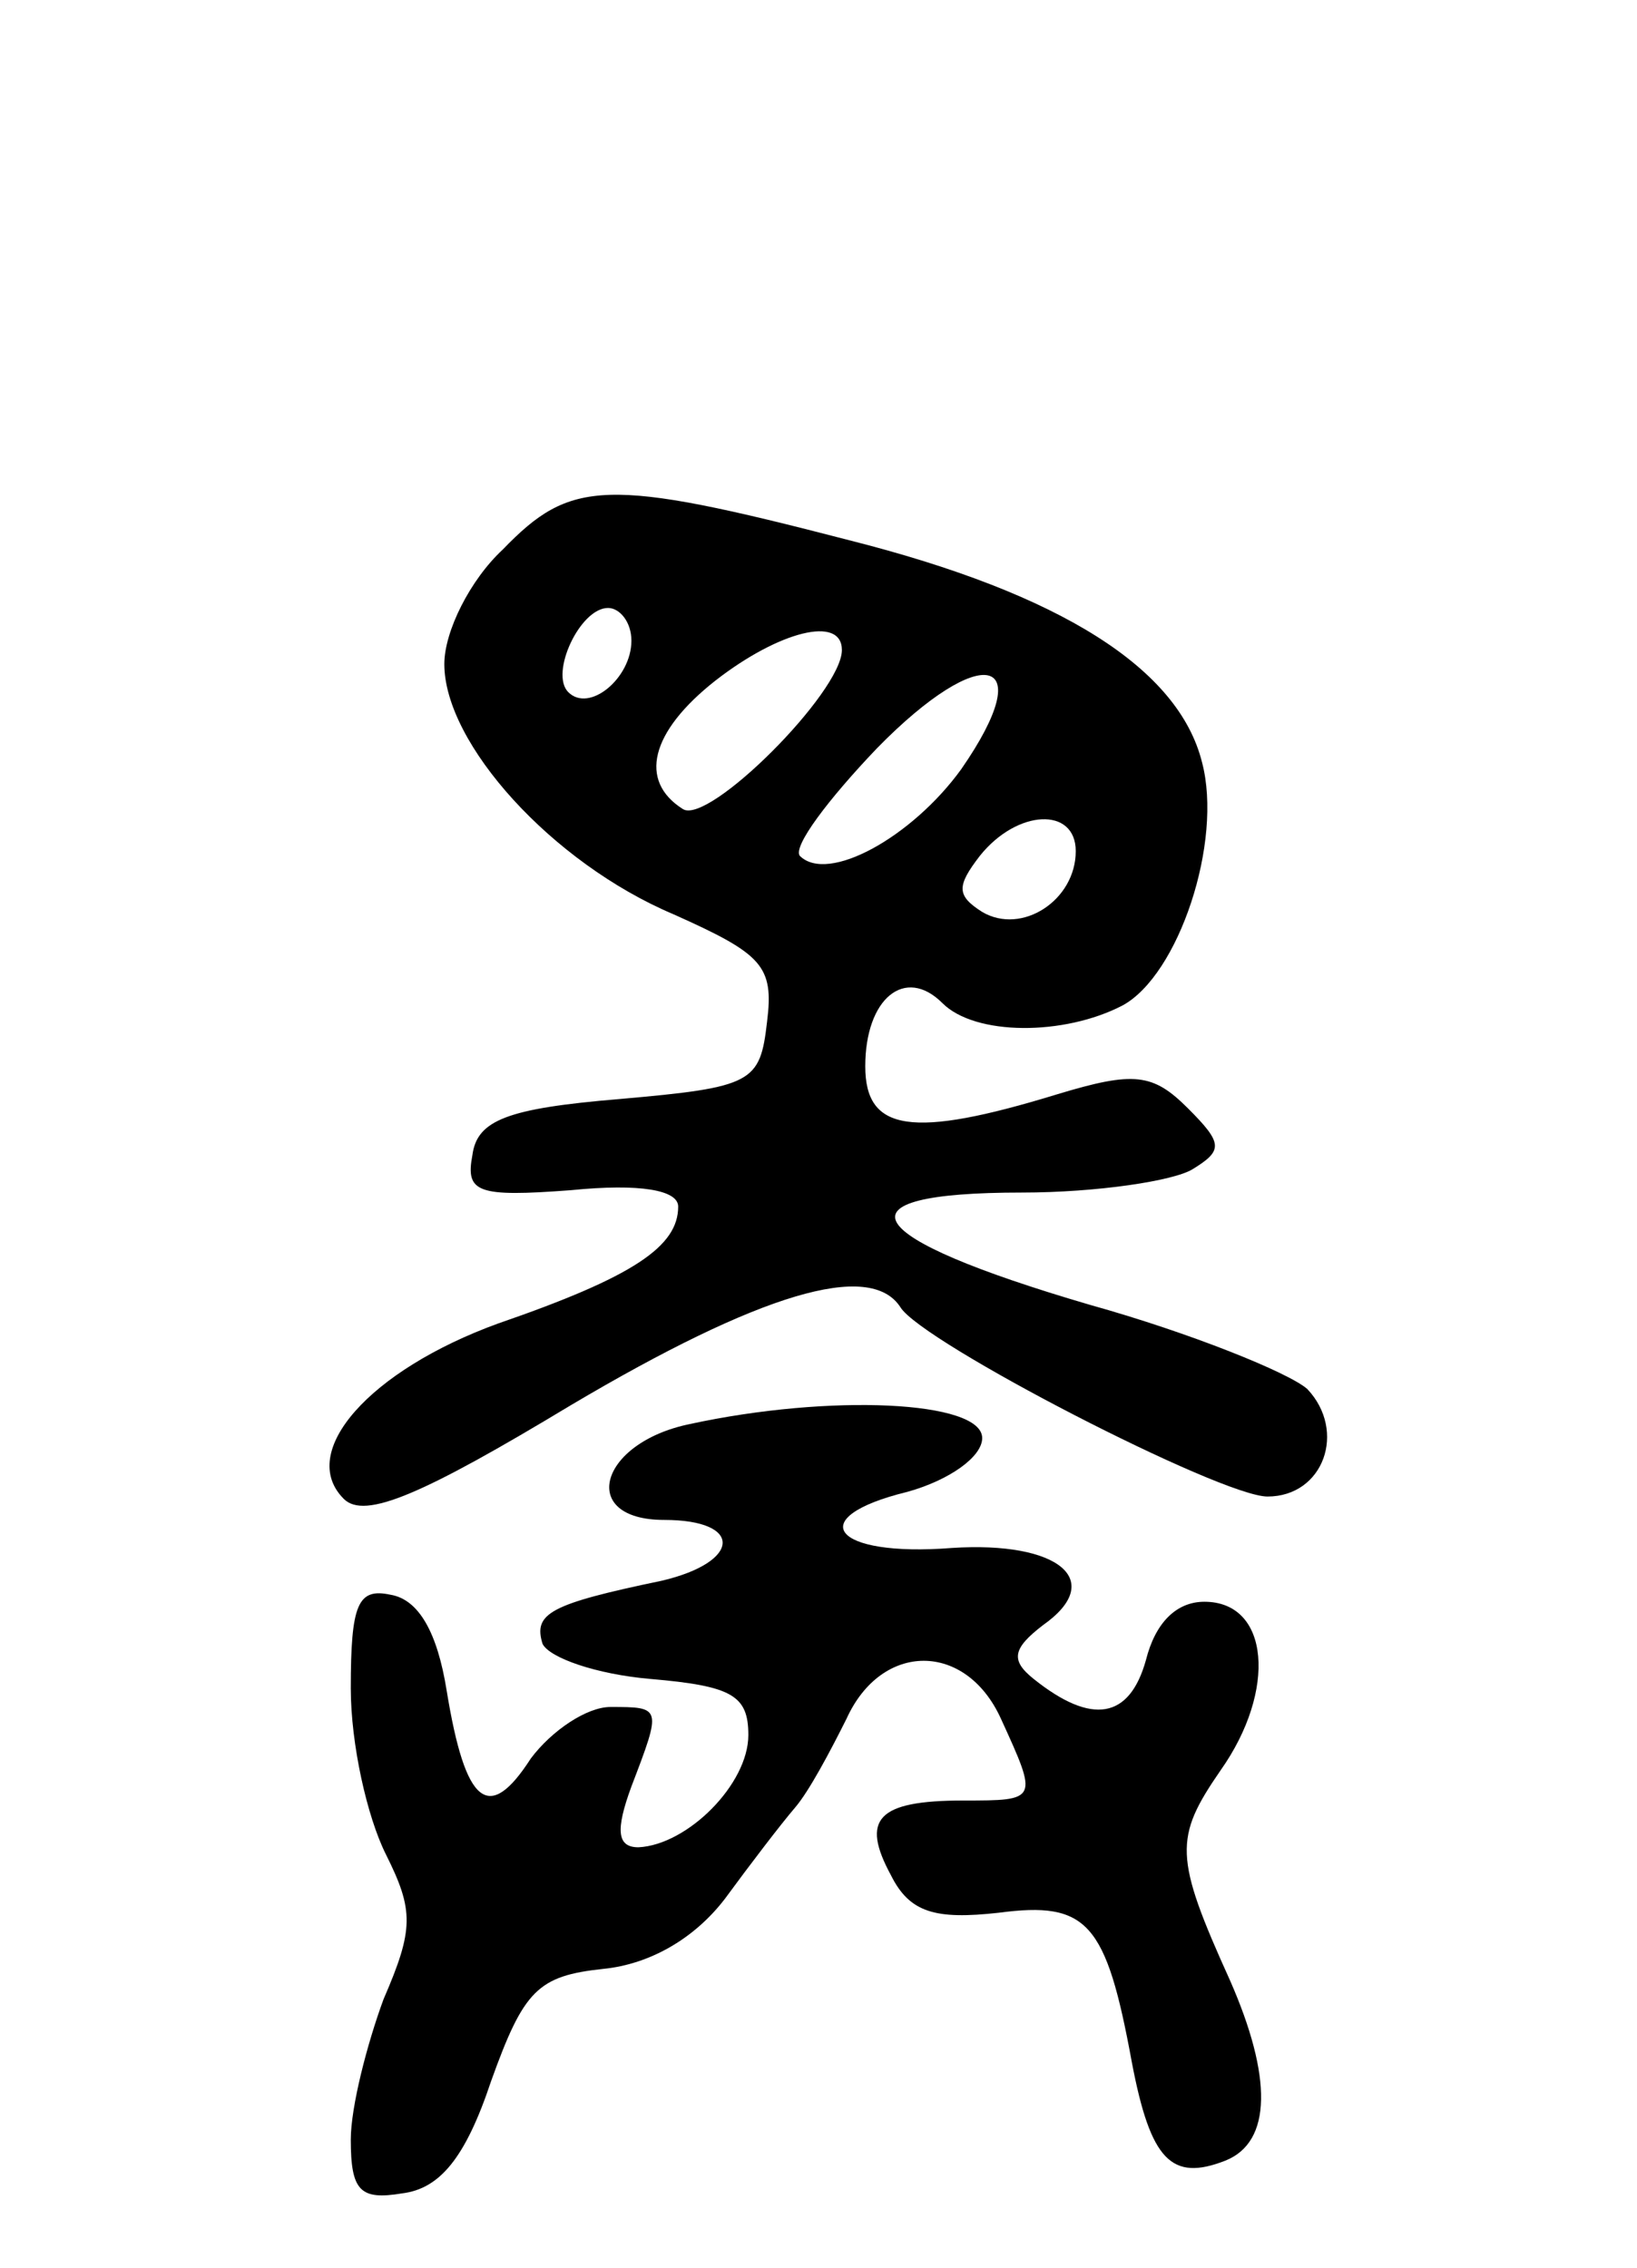 <svg version="1.0" xmlns="http://www.w3.org/2000/svg" width="70" height="97" viewBox="0 0 70 97" ><g transform="translate(0,97) scale(0.1,-0.1)" ><path d="M215 735 c-14 -13 -25 -35 -25 -49 0 -34 46 -85 98 -107 38 -17 43 -22 40 -46 -3 -26 -6 -28 -63 -33 -48 -4 -61 -9 -63 -24 -3 -16 2 -18 42 -15 30 3 46 0 46 -7 0 -17 -19 -30 -77 -50 -55 -20 -86 -55 -66 -75 9 -9 34 2 97 40 81 48 128 62 141 42 9 -15 137 -81 157 -81 24 0 34 28 17 46 -8 7 -50 24 -93 36 -99 29 -111 48 -29 48 32 0 65 5 73 10 13 8 13 11 -2 26 -15 15 -23 16 -56 6 -62 -19 -82 -16 -82 12 0 29 17 43 33 27 14 -14 52 -14 77 -1 24 13 43 70 34 104 -10 40 -60 72 -151 95 -104 27 -119 26 -148 -4z m55 -39 c0 -16 -18 -31 -27 -22 -8 8 5 36 17 36 5 0 10 -6 10 -14z m90 -4 c0 -18 -57 -75 -68 -68 -19 12 -14 33 14 55 27 21 54 28 54 13z m51 -51 c-21 -29 -57 -49 -69 -37 -3 4 12 24 33 46 45 46 70 40 36 -9z m49 -35 c0 -21 -23 -36 -40 -26 -11 7 -11 11 -1 24 16 20 41 21 41 2z"/><path d="M295 361 c-39 -8 -48 -41 -11 -41 34 0 33 -18 -1 -26 -48 -10 -55 -14 -51 -27 3 -6 23 -13 46 -15 35 -3 42 -7 42 -24 0 -21 -26 -47 -47 -48 -9 0 -10 7 -3 26 13 34 13 34 -9 34 -10 0 -25 -10 -34 -22 -18 -28 -28 -20 -36 29 -4 25 -12 39 -24 41 -14 3 -17 -4 -17 -40 0 -24 7 -55 15 -71 12 -24 12 -32 -1 -62 -7 -19 -14 -46 -14 -60 0 -22 4 -26 22 -23 16 2 27 15 38 48 14 39 20 45 48 48 20 2 39 13 52 30 11 15 24 32 30 39 6 7 15 24 22 38 15 33 51 33 66 0 16 -35 16 -35 -16 -35 -37 0 -44 -8 -31 -32 8 -16 19 -19 46 -16 38 5 46 -4 57 -64 8 -42 17 -51 40 -42 20 8 20 36 2 77 -24 53 -24 61 -4 90 24 34 21 72 -7 72 -12 0 -21 -9 -25 -25 -7 -25 -23 -28 -48 -8 -10 8 -9 13 4 23 27 19 7 36 -39 33 -51 -4 -64 13 -19 24 18 5 32 15 32 23 0 16 -65 19 -125 6z"/></g></svg> 
